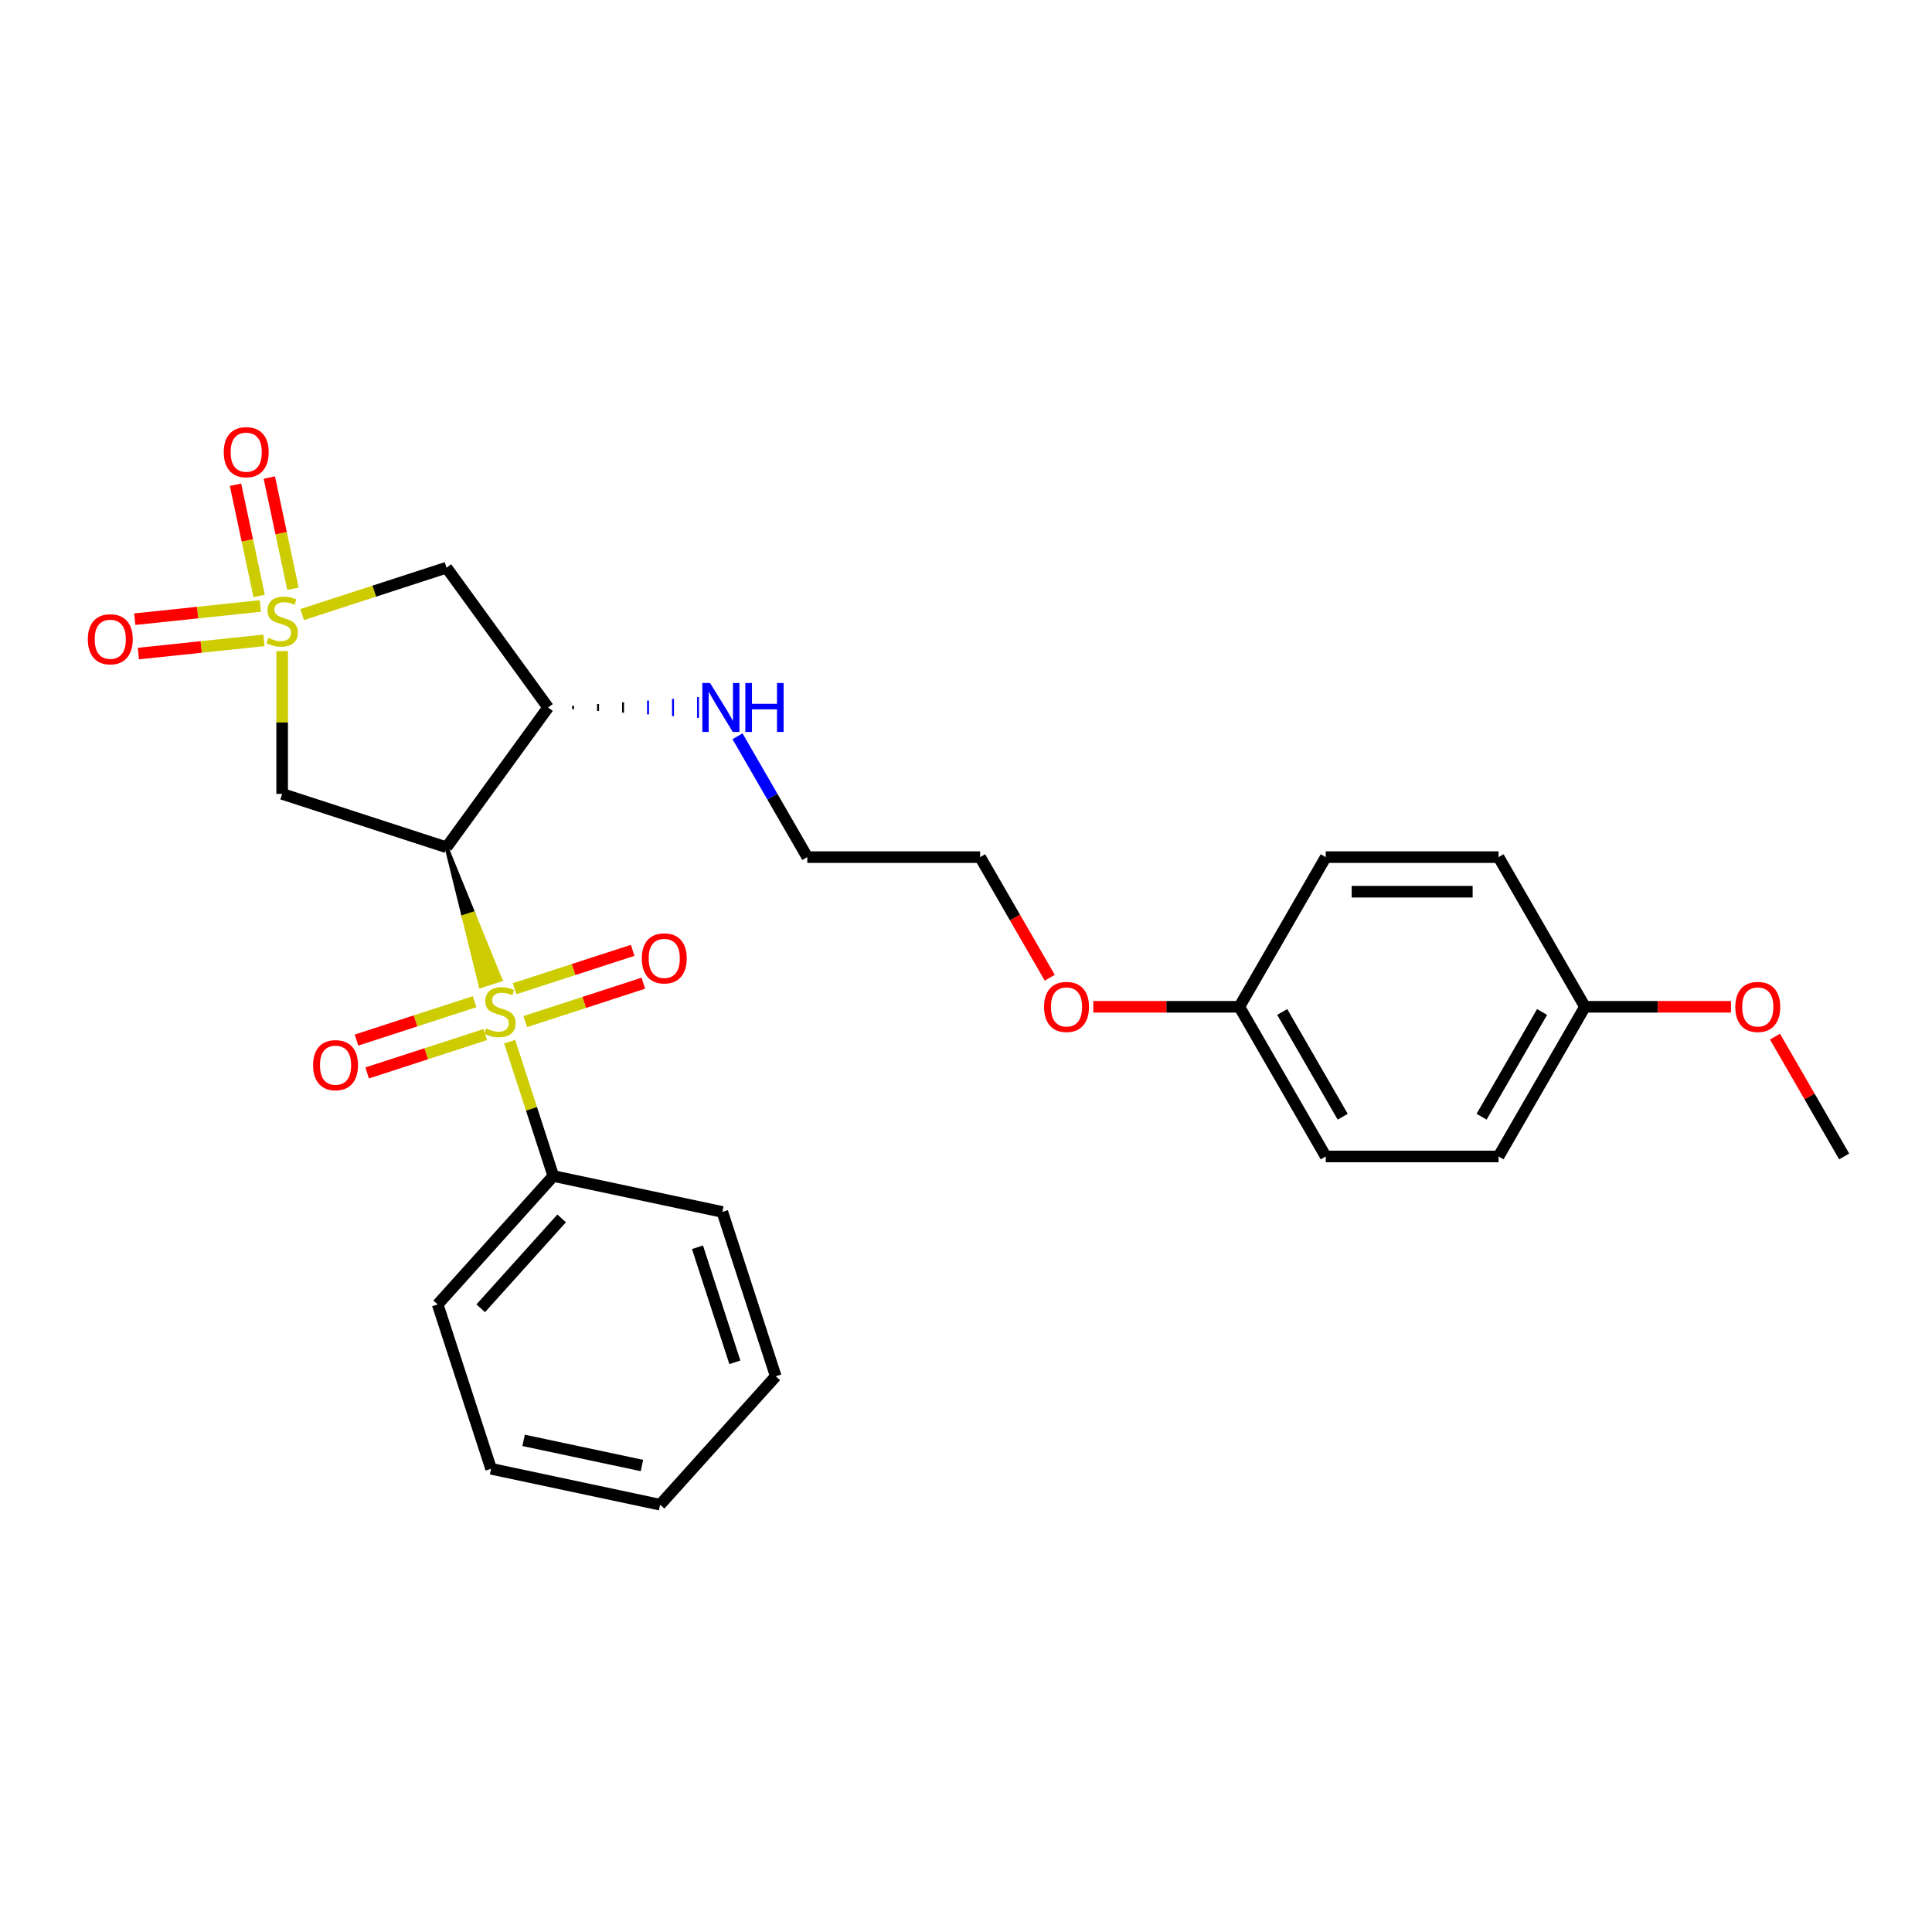 <?xml version='1.0' encoding='iso-8859-1'?>
<svg version='1.1' baseProfile='full'
              xmlns='http://www.w3.org/2000/svg'
                      xmlns:rdkit='http://www.rdkit.org/xml'
                      xmlns:xlink='http://www.w3.org/1999/xlink'
                  xml:space='preserve'
width='1000px' height='1000px' viewBox='0 0 1000 1000'>
<!-- END OF HEADER -->
<rect style='opacity:1.0;fill:#FFFFFF;stroke:none' width='1000' height='1000' x='0' y='0'> </rect>
<path class='bond-2' d='M 146.041,337.013 L 146.041,373.964' style='fill:none;fill-rule:evenodd;stroke:#CCCC00;stroke-width:6px;stroke-linecap:butt;stroke-linejoin:miter;stroke-opacity:1' />
<path class='bond-2' d='M 146.041,373.964 L 146.041,410.915' style='fill:none;fill-rule:evenodd;stroke:#000000;stroke-width:6px;stroke-linecap:butt;stroke-linejoin:miter;stroke-opacity:1' />
<path class='bond-3' d='M 156.399,318.101 L 193.755,305.964' style='fill:none;fill-rule:evenodd;stroke:#CCCC00;stroke-width:6px;stroke-linecap:butt;stroke-linejoin:miter;stroke-opacity:1' />
<path class='bond-3' d='M 193.755,305.964 L 231.111,293.826' style='fill:none;fill-rule:evenodd;stroke:#000000;stroke-width:6px;stroke-linecap:butt;stroke-linejoin:miter;stroke-opacity:1' />
<path class='bond-5' d='M 134.748,313.66 L 102.25,317.075' style='fill:none;fill-rule:evenodd;stroke:#CCCC00;stroke-width:6px;stroke-linecap:butt;stroke-linejoin:miter;stroke-opacity:1' />
<path class='bond-5' d='M 102.25,317.075 L 69.752,320.491' style='fill:none;fill-rule:evenodd;stroke:#FF0000;stroke-width:6px;stroke-linecap:butt;stroke-linejoin:miter;stroke-opacity:1' />
<path class='bond-5' d='M 136.618,331.451 L 104.12,334.867' style='fill:none;fill-rule:evenodd;stroke:#CCCC00;stroke-width:6px;stroke-linecap:butt;stroke-linejoin:miter;stroke-opacity:1' />
<path class='bond-5' d='M 104.12,334.867 L 71.622,338.283' style='fill:none;fill-rule:evenodd;stroke:#FF0000;stroke-width:6px;stroke-linecap:butt;stroke-linejoin:miter;stroke-opacity:1' />
<path class='bond-6' d='M 151.63,304.741 L 145.512,275.957' style='fill:none;fill-rule:evenodd;stroke:#CCCC00;stroke-width:6px;stroke-linecap:butt;stroke-linejoin:miter;stroke-opacity:1' />
<path class='bond-6' d='M 145.512,275.957 L 139.393,247.173' style='fill:none;fill-rule:evenodd;stroke:#FF0000;stroke-width:6px;stroke-linecap:butt;stroke-linejoin:miter;stroke-opacity:1' />
<path class='bond-6' d='M 134.131,308.46 L 128.013,279.676' style='fill:none;fill-rule:evenodd;stroke:#CCCC00;stroke-width:6px;stroke-linecap:butt;stroke-linejoin:miter;stroke-opacity:1' />
<path class='bond-6' d='M 128.013,279.676 L 121.895,250.892' style='fill:none;fill-rule:evenodd;stroke:#FF0000;stroke-width:6px;stroke-linecap:butt;stroke-linejoin:miter;stroke-opacity:1' />
<path class='bond-0' d='M 231.111,438.556 L 239.964,474.487 L 245.068,472.828 Z' style='fill:#000000;fill-rule:evenodd;fill-opacity:1;stroke:#000000;stroke-width:2px;stroke-linecap:butt;stroke-linejoin:miter;stroke-opacity:1;' />
<path class='bond-0' d='M 239.964,474.487 L 259.025,507.101 L 248.817,510.418 Z' style='fill:#CCCC00;fill-rule:evenodd;fill-opacity:1;stroke:#CCCC00;stroke-width:2px;stroke-linecap:butt;stroke-linejoin:miter;stroke-opacity:1;' />
<path class='bond-0' d='M 239.964,474.487 L 245.068,472.828 L 259.025,507.101 Z' style='fill:#CCCC00;fill-rule:evenodd;fill-opacity:1;stroke:#CCCC00;stroke-width:2px;stroke-linecap:butt;stroke-linejoin:miter;stroke-opacity:1;' />
<path class='bond-7' d='M 245.629,518.484 L 215.069,528.414' style='fill:none;fill-rule:evenodd;stroke:#CCCC00;stroke-width:6px;stroke-linecap:butt;stroke-linejoin:miter;stroke-opacity:1' />
<path class='bond-7' d='M 215.069,528.414 L 184.51,538.343' style='fill:none;fill-rule:evenodd;stroke:#FF0000;stroke-width:6px;stroke-linecap:butt;stroke-linejoin:miter;stroke-opacity:1' />
<path class='bond-7' d='M 251.157,535.498 L 220.598,545.428' style='fill:none;fill-rule:evenodd;stroke:#CCCC00;stroke-width:6px;stroke-linecap:butt;stroke-linejoin:miter;stroke-opacity:1' />
<path class='bond-7' d='M 220.598,545.428 L 190.038,555.357' style='fill:none;fill-rule:evenodd;stroke:#FF0000;stroke-width:6px;stroke-linecap:butt;stroke-linejoin:miter;stroke-opacity:1' />
<path class='bond-8' d='M 271.874,528.767 L 302.433,518.837' style='fill:none;fill-rule:evenodd;stroke:#CCCC00;stroke-width:6px;stroke-linecap:butt;stroke-linejoin:miter;stroke-opacity:1' />
<path class='bond-8' d='M 302.433,518.837 L 332.993,508.908' style='fill:none;fill-rule:evenodd;stroke:#FF0000;stroke-width:6px;stroke-linecap:butt;stroke-linejoin:miter;stroke-opacity:1' />
<path class='bond-8' d='M 266.345,511.753 L 296.905,501.823' style='fill:none;fill-rule:evenodd;stroke:#CCCC00;stroke-width:6px;stroke-linecap:butt;stroke-linejoin:miter;stroke-opacity:1' />
<path class='bond-8' d='M 296.905,501.823 L 327.465,491.894' style='fill:none;fill-rule:evenodd;stroke:#FF0000;stroke-width:6px;stroke-linecap:butt;stroke-linejoin:miter;stroke-opacity:1' />
<path class='bond-9' d='M 263.803,539.172 L 275.098,573.933' style='fill:none;fill-rule:evenodd;stroke:#CCCC00;stroke-width:6px;stroke-linecap:butt;stroke-linejoin:miter;stroke-opacity:1' />
<path class='bond-9' d='M 275.098,573.933 L 286.392,608.695' style='fill:none;fill-rule:evenodd;stroke:#000000;stroke-width:6px;stroke-linecap:butt;stroke-linejoin:miter;stroke-opacity:1' />
<path class='bond-1' d='M 231.111,438.556 L 146.041,410.915' style='fill:none;fill-rule:evenodd;stroke:#000000;stroke-width:6px;stroke-linecap:butt;stroke-linejoin:miter;stroke-opacity:1' />
<path class='bond-27' d='M 231.111,438.556 L 283.687,366.191' style='fill:none;fill-rule:evenodd;stroke:#000000;stroke-width:6px;stroke-linecap:butt;stroke-linejoin:miter;stroke-opacity:1' />
<path class='bond-4' d='M 231.111,293.826 L 283.687,366.191' style='fill:none;fill-rule:evenodd;stroke:#000000;stroke-width:6px;stroke-linecap:butt;stroke-linejoin:miter;stroke-opacity:1' />
<path class='bond-10' d='M 296.621,367.085 L 296.621,365.296' style='fill:none;fill-rule:evenodd;stroke:#000000;stroke-width:1.0px;stroke-linecap:butt;stroke-linejoin:miter;stroke-opacity:1' />
<path class='bond-10' d='M 309.555,367.98 L 309.555,364.402' style='fill:none;fill-rule:evenodd;stroke:#000000;stroke-width:1.0px;stroke-linecap:butt;stroke-linejoin:miter;stroke-opacity:1' />
<path class='bond-10' d='M 322.489,368.874 L 322.489,363.507' style='fill:none;fill-rule:evenodd;stroke:#000000;stroke-width:1.0px;stroke-linecap:butt;stroke-linejoin:miter;stroke-opacity:1' />
<path class='bond-10' d='M 335.423,369.769 L 335.423,362.613' style='fill:none;fill-rule:evenodd;stroke:#0000FF;stroke-width:1.0px;stroke-linecap:butt;stroke-linejoin:miter;stroke-opacity:1' />
<path class='bond-10' d='M 348.357,370.663 L 348.357,361.718' style='fill:none;fill-rule:evenodd;stroke:#0000FF;stroke-width:1.0px;stroke-linecap:butt;stroke-linejoin:miter;stroke-opacity:1' />
<path class='bond-10' d='M 361.292,371.558 L 361.292,360.824' style='fill:none;fill-rule:evenodd;stroke:#0000FF;stroke-width:1.0px;stroke-linecap:butt;stroke-linejoin:miter;stroke-opacity:1' />
<path class='bond-19' d='M 286.392,608.695 L 226.54,675.168' style='fill:none;fill-rule:evenodd;stroke:#000000;stroke-width:6px;stroke-linecap:butt;stroke-linejoin:miter;stroke-opacity:1' />
<path class='bond-19' d='M 290.709,630.637 L 248.812,677.168' style='fill:none;fill-rule:evenodd;stroke:#000000;stroke-width:6px;stroke-linecap:butt;stroke-linejoin:miter;stroke-opacity:1' />
<path class='bond-20' d='M 286.392,608.695 L 373.886,627.293' style='fill:none;fill-rule:evenodd;stroke:#000000;stroke-width:6px;stroke-linecap:butt;stroke-linejoin:miter;stroke-opacity:1' />
<path class='bond-21' d='M 381.738,381.093 L 399.798,412.374' style='fill:none;fill-rule:evenodd;stroke:#0000FF;stroke-width:6px;stroke-linecap:butt;stroke-linejoin:miter;stroke-opacity:1' />
<path class='bond-21' d='M 399.798,412.374 L 417.858,443.655' style='fill:none;fill-rule:evenodd;stroke:#000000;stroke-width:6px;stroke-linecap:butt;stroke-linejoin:miter;stroke-opacity:1' />
<path class='bond-11' d='M 820.374,521.119 L 775.65,598.583' style='fill:none;fill-rule:evenodd;stroke:#000000;stroke-width:6px;stroke-linecap:butt;stroke-linejoin:miter;stroke-opacity:1' />
<path class='bond-11' d='M 798.172,523.794 L 766.866,578.019' style='fill:none;fill-rule:evenodd;stroke:#000000;stroke-width:6px;stroke-linecap:butt;stroke-linejoin:miter;stroke-opacity:1' />
<path class='bond-17' d='M 820.374,521.119 L 858.165,521.119' style='fill:none;fill-rule:evenodd;stroke:#000000;stroke-width:6px;stroke-linecap:butt;stroke-linejoin:miter;stroke-opacity:1' />
<path class='bond-17' d='M 858.165,521.119 L 895.957,521.119' style='fill:none;fill-rule:evenodd;stroke:#FF0000;stroke-width:6px;stroke-linecap:butt;stroke-linejoin:miter;stroke-opacity:1' />
<path class='bond-29' d='M 820.374,521.119 L 775.65,443.655' style='fill:none;fill-rule:evenodd;stroke:#000000;stroke-width:6px;stroke-linecap:butt;stroke-linejoin:miter;stroke-opacity:1' />
<path class='bond-12' d='M 641.478,521.119 L 603.686,521.119' style='fill:none;fill-rule:evenodd;stroke:#000000;stroke-width:6px;stroke-linecap:butt;stroke-linejoin:miter;stroke-opacity:1' />
<path class='bond-12' d='M 603.686,521.119 L 565.895,521.119' style='fill:none;fill-rule:evenodd;stroke:#FF0000;stroke-width:6px;stroke-linecap:butt;stroke-linejoin:miter;stroke-opacity:1' />
<path class='bond-14' d='M 641.478,521.119 L 686.202,443.655' style='fill:none;fill-rule:evenodd;stroke:#000000;stroke-width:6px;stroke-linecap:butt;stroke-linejoin:miter;stroke-opacity:1' />
<path class='bond-16' d='M 641.478,521.119 L 686.202,598.583' style='fill:none;fill-rule:evenodd;stroke:#000000;stroke-width:6px;stroke-linecap:butt;stroke-linejoin:miter;stroke-opacity:1' />
<path class='bond-16' d='M 663.679,523.794 L 694.986,578.019' style='fill:none;fill-rule:evenodd;stroke:#000000;stroke-width:6px;stroke-linecap:butt;stroke-linejoin:miter;stroke-opacity:1' />
<path class='bond-13' d='M 775.65,443.655 L 686.202,443.655' style='fill:none;fill-rule:evenodd;stroke:#000000;stroke-width:6px;stroke-linecap:butt;stroke-linejoin:miter;stroke-opacity:1' />
<path class='bond-13' d='M 762.233,461.544 L 699.619,461.544' style='fill:none;fill-rule:evenodd;stroke:#000000;stroke-width:6px;stroke-linecap:butt;stroke-linejoin:miter;stroke-opacity:1' />
<path class='bond-15' d='M 775.65,598.583 L 686.202,598.583' style='fill:none;fill-rule:evenodd;stroke:#000000;stroke-width:6px;stroke-linecap:butt;stroke-linejoin:miter;stroke-opacity:1' />
<path class='bond-23' d='M 918.735,536.558 L 936.64,567.57' style='fill:none;fill-rule:evenodd;stroke:#FF0000;stroke-width:6px;stroke-linecap:butt;stroke-linejoin:miter;stroke-opacity:1' />
<path class='bond-23' d='M 936.64,567.57 L 954.545,598.583' style='fill:none;fill-rule:evenodd;stroke:#000000;stroke-width:6px;stroke-linecap:butt;stroke-linejoin:miter;stroke-opacity:1' />
<path class='bond-18' d='M 543.344,506.074 L 525.325,474.864' style='fill:none;fill-rule:evenodd;stroke:#FF0000;stroke-width:6px;stroke-linecap:butt;stroke-linejoin:miter;stroke-opacity:1' />
<path class='bond-18' d='M 525.325,474.864 L 507.306,443.655' style='fill:none;fill-rule:evenodd;stroke:#000000;stroke-width:6px;stroke-linecap:butt;stroke-linejoin:miter;stroke-opacity:1' />
<path class='bond-24' d='M 226.54,675.168 L 254.181,760.238' style='fill:none;fill-rule:evenodd;stroke:#000000;stroke-width:6px;stroke-linecap:butt;stroke-linejoin:miter;stroke-opacity:1' />
<path class='bond-25' d='M 373.886,627.293 L 401.526,712.363' style='fill:none;fill-rule:evenodd;stroke:#000000;stroke-width:6px;stroke-linecap:butt;stroke-linejoin:miter;stroke-opacity:1' />
<path class='bond-25' d='M 361.018,645.581 L 380.366,705.13' style='fill:none;fill-rule:evenodd;stroke:#000000;stroke-width:6px;stroke-linecap:butt;stroke-linejoin:miter;stroke-opacity:1' />
<path class='bond-22' d='M 417.858,443.655 L 507.306,443.655' style='fill:none;fill-rule:evenodd;stroke:#000000;stroke-width:6px;stroke-linecap:butt;stroke-linejoin:miter;stroke-opacity:1' />
<path class='bond-28' d='M 254.181,760.238 L 341.674,778.835' style='fill:none;fill-rule:evenodd;stroke:#000000;stroke-width:6px;stroke-linecap:butt;stroke-linejoin:miter;stroke-opacity:1' />
<path class='bond-28' d='M 271.024,745.529 L 332.27,758.547' style='fill:none;fill-rule:evenodd;stroke:#000000;stroke-width:6px;stroke-linecap:butt;stroke-linejoin:miter;stroke-opacity:1' />
<path class='bond-26' d='M 401.526,712.363 L 341.674,778.835' style='fill:none;fill-rule:evenodd;stroke:#000000;stroke-width:6px;stroke-linecap:butt;stroke-linejoin:miter;stroke-opacity:1' />
<path  class='atom-0' d='M 138.885 330.161
Q 139.171 330.268, 140.352 330.769
Q 141.532 331.27, 142.82 331.592
Q 144.144 331.879, 145.432 331.879
Q 147.83 331.879, 149.225 330.734
Q 150.62 329.553, 150.62 327.513
Q 150.62 326.118, 149.905 325.259
Q 149.225 324.401, 148.152 323.936
Q 147.078 323.47, 145.289 322.934
Q 143.035 322.254, 141.676 321.61
Q 140.352 320.966, 139.386 319.606
Q 138.455 318.247, 138.455 315.957
Q 138.455 312.772, 140.602 310.805
Q 142.785 308.837, 147.078 308.837
Q 150.012 308.837, 153.34 310.232
L 152.517 312.987
Q 149.475 311.735, 147.186 311.735
Q 144.717 311.735, 143.357 312.772
Q 141.998 313.774, 142.033 315.527
Q 142.033 316.887, 142.713 317.71
Q 143.429 318.533, 144.431 318.998
Q 145.468 319.463, 147.186 320
Q 149.475 320.715, 150.835 321.431
Q 152.195 322.147, 153.161 323.614
Q 154.162 325.045, 154.162 327.513
Q 154.162 331.02, 151.801 332.916
Q 149.475 334.777, 145.575 334.777
Q 143.321 334.777, 141.604 334.276
Q 139.922 333.811, 137.919 332.988
L 138.885 330.161
' fill='#CCCC00'/>
<path  class='atom-1' d='M 251.596 532.32
Q 251.882 532.427, 253.063 532.928
Q 254.243 533.429, 255.531 533.751
Q 256.855 534.037, 258.143 534.037
Q 260.54 534.037, 261.936 532.892
Q 263.331 531.712, 263.331 529.672
Q 263.331 528.277, 262.616 527.418
Q 261.936 526.559, 260.862 526.094
Q 259.789 525.629, 258 525.092
Q 255.746 524.413, 254.386 523.769
Q 253.063 523.125, 252.097 521.765
Q 251.166 520.405, 251.166 518.115
Q 251.166 514.931, 253.313 512.963
Q 255.496 510.995, 259.789 510.995
Q 262.723 510.995, 266.05 512.391
L 265.227 515.146
Q 262.186 513.894, 259.896 513.894
Q 257.428 513.894, 256.068 514.931
Q 254.708 515.933, 254.744 517.686
Q 254.744 519.046, 255.424 519.869
Q 256.14 520.692, 257.141 521.157
Q 258.179 521.622, 259.896 522.159
Q 262.186 522.874, 263.546 523.59
Q 264.905 524.305, 265.871 525.772
Q 266.873 527.203, 266.873 529.672
Q 266.873 533.179, 264.512 535.075
Q 262.186 536.935, 258.286 536.935
Q 256.032 536.935, 254.315 536.434
Q 252.633 535.969, 250.63 535.146
L 251.596 532.32
' fill='#CCCC00'/>
<path  class='atom-6' d='M 45.455 330.888
Q 45.455 324.806, 48.46 321.407
Q 51.465 318.008, 57.083 318.008
Q 62.7 318.008, 65.706 321.407
Q 68.711 324.806, 68.711 330.888
Q 68.711 337.042, 65.67 340.549
Q 62.629 344.019, 57.083 344.019
Q 51.501 344.019, 48.46 340.549
Q 45.455 337.078, 45.455 330.888
M 57.083 341.157
Q 60.947 341.157, 63.022 338.581
Q 65.133 335.969, 65.133 330.888
Q 65.133 325.915, 63.022 323.41
Q 60.947 320.87, 57.083 320.87
Q 53.219 320.87, 51.108 323.375
Q 49.032 325.879, 49.032 330.888
Q 49.032 336.005, 51.108 338.581
Q 53.219 341.157, 57.083 341.157
' fill='#FF0000'/>
<path  class='atom-7' d='M 115.815 234.045
Q 115.815 227.963, 118.821 224.564
Q 121.826 221.165, 127.443 221.165
Q 133.061 221.165, 136.066 224.564
Q 139.072 227.963, 139.072 234.045
Q 139.072 240.199, 136.03 243.706
Q 132.989 247.176, 127.443 247.176
Q 121.862 247.176, 118.821 243.706
Q 115.815 240.235, 115.815 234.045
M 127.443 244.314
Q 131.307 244.314, 133.383 241.738
Q 135.494 239.126, 135.494 234.045
Q 135.494 229.072, 133.383 226.567
Q 131.307 224.027, 127.443 224.027
Q 123.579 224.027, 121.468 226.532
Q 119.393 229.036, 119.393 234.045
Q 119.393 239.162, 121.468 241.738
Q 123.579 244.314, 127.443 244.314
' fill='#FF0000'/>
<path  class='atom-8' d='M 162.053 551.338
Q 162.053 545.255, 165.059 541.856
Q 168.064 538.457, 173.682 538.457
Q 179.299 538.457, 182.304 541.856
Q 185.31 545.255, 185.31 551.338
Q 185.31 557.492, 182.268 560.998
Q 179.227 564.469, 173.682 564.469
Q 168.1 564.469, 165.059 560.998
Q 162.053 557.528, 162.053 551.338
M 173.682 561.607
Q 177.546 561.607, 179.621 559.03
Q 181.732 556.419, 181.732 551.338
Q 181.732 546.365, 179.621 543.86
Q 177.546 541.32, 173.682 541.32
Q 169.817 541.32, 167.706 543.824
Q 165.631 546.329, 165.631 551.338
Q 165.631 556.454, 167.706 559.03
Q 169.817 561.607, 173.682 561.607
' fill='#FF0000'/>
<path  class='atom-9' d='M 332.193 496.056
Q 332.193 489.974, 335.199 486.575
Q 338.204 483.176, 343.821 483.176
Q 349.439 483.176, 352.444 486.575
Q 355.45 489.974, 355.45 496.056
Q 355.45 502.21, 352.408 505.717
Q 349.367 509.187, 343.821 509.187
Q 338.24 509.187, 335.199 505.717
Q 332.193 502.246, 332.193 496.056
M 343.821 506.325
Q 347.686 506.325, 349.761 503.749
Q 351.872 501.137, 351.872 496.056
Q 351.872 491.083, 349.761 488.578
Q 347.686 486.038, 343.821 486.038
Q 339.957 486.038, 337.846 488.543
Q 335.771 491.047, 335.771 496.056
Q 335.771 501.173, 337.846 503.749
Q 339.957 506.325, 343.821 506.325
' fill='#FF0000'/>
<path  class='atom-11' d='M 367.535 353.525
L 375.836 366.942
Q 376.659 368.266, 377.983 370.663
Q 379.306 373.06, 379.378 373.203
L 379.378 353.525
L 382.741 353.525
L 382.741 378.857
L 379.271 378.857
L 370.362 364.187
Q 369.324 362.47, 368.215 360.502
Q 367.142 358.534, 366.819 357.926
L 366.819 378.857
L 363.528 378.857
L 363.528 353.525
L 367.535 353.525
' fill='#0000FF'/>
<path  class='atom-11' d='M 385.782 353.525
L 389.217 353.525
L 389.217 364.294
L 402.169 364.294
L 402.169 353.525
L 405.604 353.525
L 405.604 378.857
L 402.169 378.857
L 402.169 367.157
L 389.217 367.157
L 389.217 378.857
L 385.782 378.857
L 385.782 353.525
' fill='#0000FF'/>
<path  class='atom-18' d='M 898.193 521.19
Q 898.193 515.108, 901.199 511.709
Q 904.204 508.31, 909.822 508.31
Q 915.439 508.31, 918.444 511.709
Q 921.45 515.108, 921.45 521.19
Q 921.45 527.344, 918.409 530.851
Q 915.367 534.321, 909.822 534.321
Q 904.24 534.321, 901.199 530.851
Q 898.193 527.38, 898.193 521.19
M 909.822 531.459
Q 913.686 531.459, 915.761 528.883
Q 917.872 526.271, 917.872 521.19
Q 917.872 516.217, 915.761 513.713
Q 913.686 511.172, 909.822 511.172
Q 905.957 511.172, 903.846 513.677
Q 901.771 516.181, 901.771 521.19
Q 901.771 526.307, 903.846 528.883
Q 905.957 531.459, 909.822 531.459
' fill='#FF0000'/>
<path  class='atom-19' d='M 540.402 521.19
Q 540.402 515.108, 543.407 511.709
Q 546.413 508.31, 552.03 508.31
Q 557.648 508.31, 560.653 511.709
Q 563.658 515.108, 563.658 521.19
Q 563.658 527.344, 560.617 530.851
Q 557.576 534.321, 552.03 534.321
Q 546.449 534.321, 543.407 530.851
Q 540.402 527.38, 540.402 521.19
M 552.03 531.459
Q 555.894 531.459, 557.97 528.883
Q 560.08 526.271, 560.08 521.19
Q 560.08 516.217, 557.97 513.713
Q 555.894 511.172, 552.03 511.172
Q 548.166 511.172, 546.055 513.677
Q 543.98 516.181, 543.98 521.19
Q 543.98 526.307, 546.055 528.883
Q 548.166 531.459, 552.03 531.459
' fill='#FF0000'/>
</svg>
